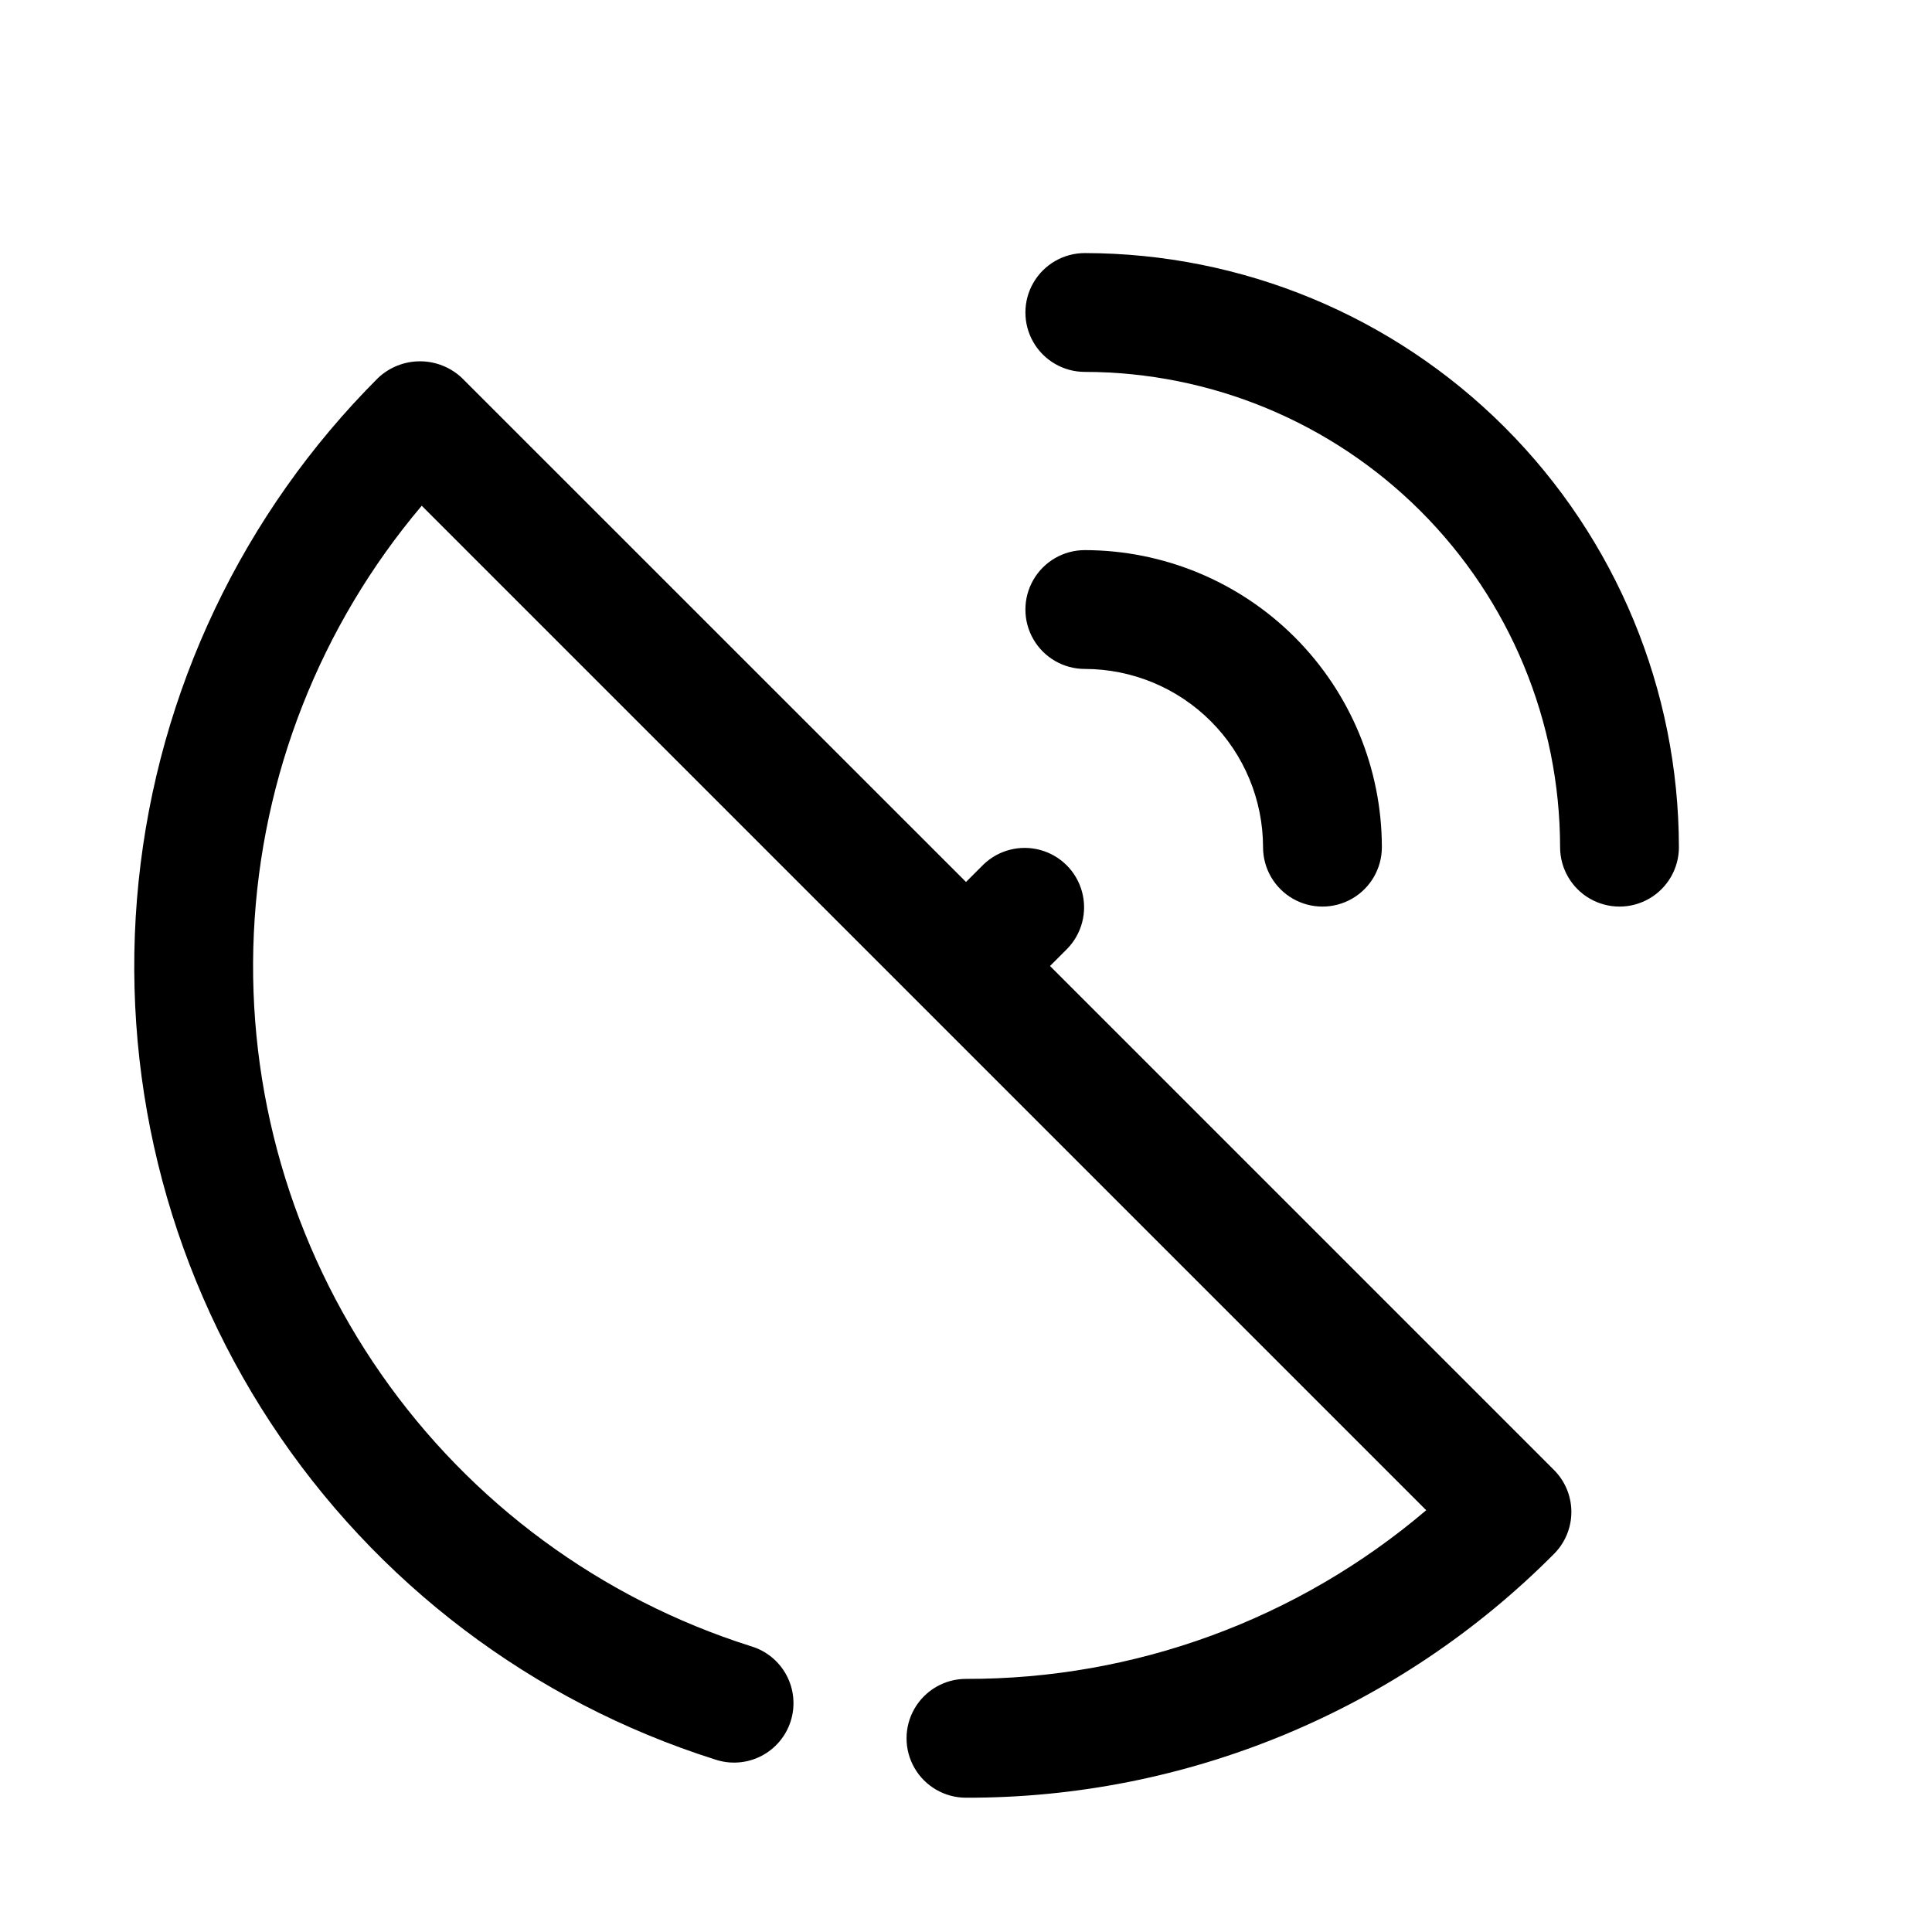 <?xml version="1.0" encoding="UTF-8"?>
<!-- Uploaded to: ICON Repo, www.iconrepo.com, Generator: ICON Repo Mixer Tools -->
<svg fill="#000000" width="800px" height="800px" version="1.1" viewBox="144 144 512 512" xmlns="http://www.w3.org/2000/svg">
 <path d="m588.93 368.51c0 5.625-3 10.82-7.871 13.633-4.871 2.812-10.871 2.812-15.742 0s-7.875-8.008-7.875-13.633c-0.035-33.395-13.32-65.41-36.93-89.02-23.613-23.613-55.629-36.895-89.02-36.934-5.625 0-10.824-3-13.637-7.871s-2.812-10.875 0-15.746 8.012-7.871 13.637-7.871c41.738 0.047 81.758 16.648 111.27 46.164s46.117 69.535 46.164 111.28zm-110.21 0c0 5.625 3 10.82 7.871 13.633s10.875 2.812 15.746 0c4.871-2.812 7.871-8.008 7.871-13.633-0.023-20.871-8.328-40.879-23.082-55.637-14.758-14.758-34.77-23.059-55.637-23.086-5.625 0-10.824 3-13.637 7.875-2.812 4.871-2.812 10.871 0 15.742s8.012 7.871 13.637 7.871c12.52 0.016 24.527 4.996 33.383 13.852 8.852 8.852 13.832 20.859 13.848 33.383zm-56.457 31.488 4.613-4.613c3.859-4 5.328-9.738 3.859-15.102-1.473-5.363-5.66-9.551-11.023-11.02-5.359-1.473-11.102-0.004-15.098 3.859l-4.613 4.609-133.57-133.55c-3.008-2.844-6.988-4.43-11.129-4.43-4.141 0-8.125 1.586-11.133 4.43-35.855 35.848-58.258 82.957-63.438 133.39-5.18 50.434 7.184 101.11 35.004 143.5 27.82 42.387 69.398 73.887 117.73 89.199 4.012 1.363 8.398 1.055 12.176-0.855 3.777-1.91 6.629-5.262 7.906-9.301 1.277-4.035 0.875-8.414-1.113-12.152-1.992-3.738-5.402-6.516-9.465-7.707-39.711-12.586-74.152-37.938-97.969-72.117-23.816-34.18-35.672-75.27-33.727-116.88 1.945-41.613 17.586-81.418 44.488-113.23l266.2 266.2c-34.031 28.961-77.285 44.812-121.97 44.695-5.625 0-10.824 3.004-13.637 7.875-2.812 4.871-2.812 10.871 0 15.742 2.812 4.871 8.012 7.871 13.637 7.871 28.953 0.07 57.633-5.602 84.383-16.691 26.746-11.086 51.031-27.371 71.441-47.906 2.953-2.953 4.613-6.957 4.613-11.133 0-4.172-1.66-8.176-4.613-11.129z"/>
</svg>